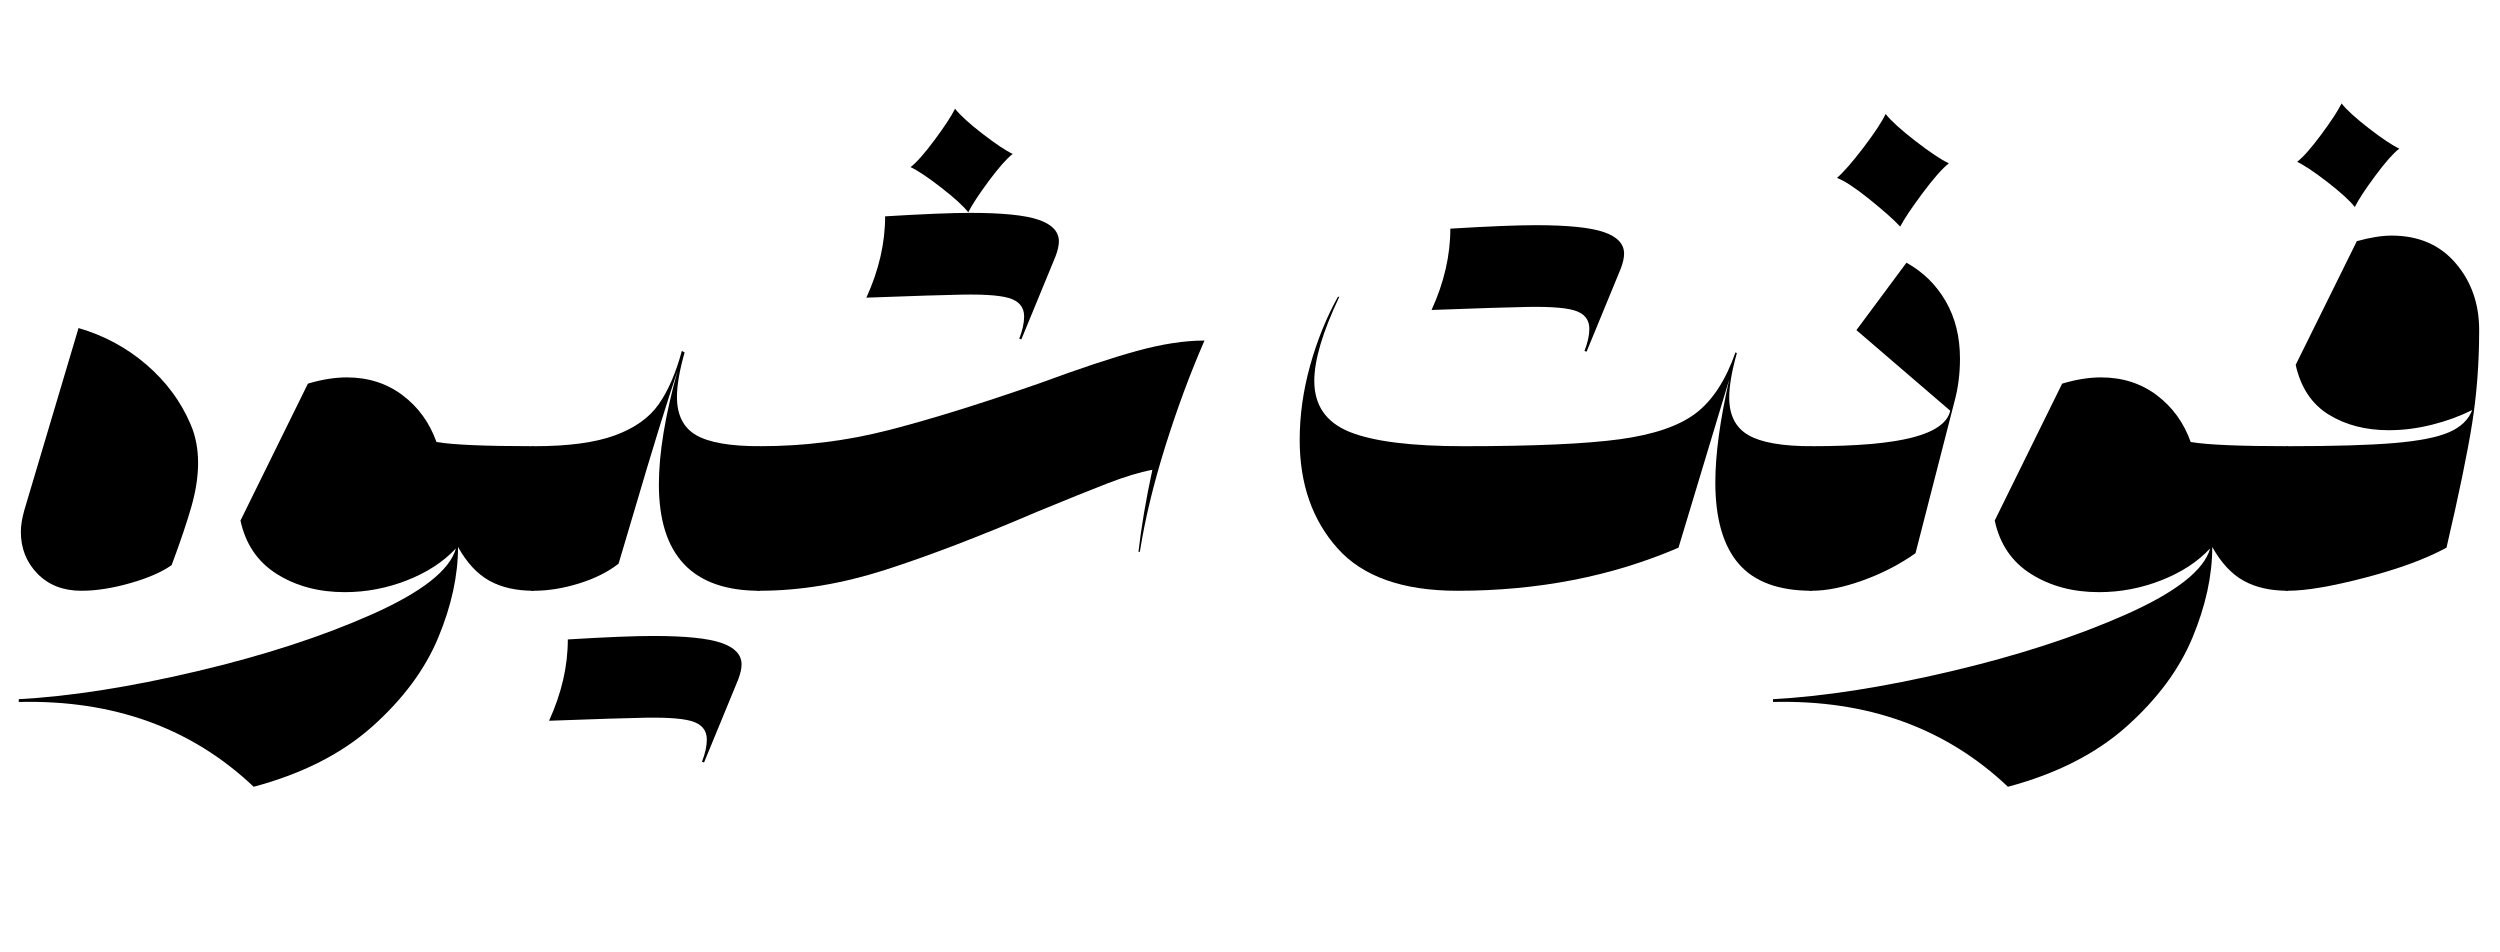 <?xml version="1.0" encoding="UTF-8"?>
<svg id="Layer_2" data-name="Layer 2" xmlns="http://www.w3.org/2000/svg" viewBox="0 0 4266.14 1624.86">
  <g id="Layer_2-2" data-name="Layer 2">
    <g>
      <path d="M249.66,622.07c33.59,28.86,58.7,62.66,75.31,101.41,8.69,19.77,13.05,41.91,13.05,66.41,0,22.94-3.77,47.66-11.27,74.14-7.52,26.48-18.78,59.89-33.8,100.2-16.61,11.88-40.14,22.16-70.58,30.84-30.44,8.7-58.31,13.05-83.61,13.05-30.84,0-55.75-9.67-74.72-29.05-18.98-19.38-28.47-43.3-28.47-71.77,0-10.28,1.97-22.53,5.94-36.77l92.5-310.73c43.48,12.66,82.03,33.41,115.64,62.27Z"/>
      <path d="M834.96,990.93c-20.56-11.47-38.34-30.64-53.36-57.53,0,49.03-11.28,100.61-33.81,154.78-22.53,54.14-59.89,104.55-112.08,151.22-52.19,46.64-119.8,81.03-202.81,103.19-105.95-100.44-239.58-148.67-400.88-144.7v-4.75c87.77-4.75,188.78-20.56,303.03-47.44,114.25-26.89,214.08-59.31,299.47-97.25,85.39-37.97,133.23-75.52,143.52-112.67-21.34,22.94-49.22,41.12-83.61,54.56-34.41,13.44-69.78,20.16-106.16,20.16-44.28,0-82.83-10.27-115.64-30.83s-53.58-51-62.27-91.34l115.05-233.64c23.72-7.11,45.86-10.67,66.42-10.67,36.36,0,67.98,10.09,94.88,30.25,26.88,20.16,46.25,46.84,58.12,80.05,28.45,4.75,83.8,7.12,166.03,7.12v246.69c-30.05,0-55.34-5.72-75.91-17.19Z"/>
      <path d="M1155.2,677.21c0,30.84,10.86,52.59,32.61,65.25,21.73,12.66,57.91,18.97,108.52,18.97v246.69c-114.66,0-171.97-60.48-171.97-181.47,0-52.97,10.67-117.8,32.03-194.5-18.19,53.77-43.11,134.42-74.73,241.95l-26.08,87.77c-18.19,14.23-40.73,25.5-67.61,33.8-26.89,8.31-52.59,12.45-77.09,12.45-11.06,0-19.77-12.05-26.09-36.17-6.31-24.11-9.48-52.38-9.48-84.8s3.36-63.45,10.08-88.36,15.62-37.36,26.69-37.36c57.72,0,103.38-6.12,136.98-18.39,33.59-12.25,58.5-29.84,74.72-52.78,16.2-22.92,29.45-53.36,39.73-91.33l2.38,1.19,2.38,1.19c-8.7,30.84-13.05,56.16-13.05,75.91Zm50.97,584.75c0-15.81-8.7-26.3-26.09-31.42-17.41-5.16-49.42-6.94-96.06-5.34l-45.08,1.19-102,3.55c21.34-46.66,32.03-92.91,32.03-138.77,64.83-3.95,113.45-5.92,145.88-5.92,54.56,0,93.3,3.95,116.23,11.86,22.92,7.91,34.39,20.16,34.39,36.77,0,7.11-1.98,15.81-5.92,26.09l-58.12,141.14-3.55-1.19c5.53-14.23,8.3-26.89,8.3-37.95Z"/>
      <path d="M1270.24,971.94c-6.31-24.11-9.48-52.38-9.48-84.8s3.36-63.45,10.08-88.36,15.62-37.36,26.69-37.36c75.11,0,148.64-9.28,220.59-27.88,71.95-18.58,157.75-45.27,257.38-80.06,66.41-24.5,121.17-42.69,164.27-54.55s81.64-17.8,115.64-17.8c-24.52,56.14-46.86,116.44-67.02,180.88s-34.59,124.33-43.28,179.67h-2.38c4.73-41.91,12.64-88.55,23.72-139.95-21.36,3.97-46.86,11.67-76.5,23.14-29.66,11.47-69.39,27.47-119.2,48.03-99.62,42.7-186.41,75.91-260.33,99.62-73.94,23.72-145.3,35.58-214.08,35.58-11.06,0-19.77-12.05-26.09-36.17Zm477.39-431.98c0-15.81-8.7-26.28-26.09-31.42-17.41-5.14-49.42-6.92-96.06-5.34l-45.08,1.19-102,3.55c21.34-46.64,32.03-92.89,32.03-138.77,64.83-3.94,113.45-5.92,145.88-5.92,54.56,0,93.3,3.95,116.23,11.86,22.92,7.91,34.39,20.17,34.39,36.77,0,7.12-1.98,15.81-5.92,26.09l-58.12,141.14-3.55-1.19c5.53-14.22,8.3-26.88,8.3-37.95Zm-152.88-301.03c-17,22.94-30.62,38.34-40.91,46.25,11.84,5.55,29.05,17.02,51.58,34.41,22.53,17.41,38.16,31.62,46.86,42.69,6.31-12.64,17.98-30.42,34.98-53.36s30.64-38.36,40.92-46.27c-11.88-5.53-29.06-16.98-51.59-34.39-22.53-17.39-38.16-31.62-46.84-42.7-6.34,12.66-18,30.45-35,53.38Z"/>
      <path d="M2282.5,935.77c-43.09-48.23-64.64-109.91-64.64-185.03,0-41.91,5.92-84.2,17.8-126.89,11.86-42.69,27.67-81.83,47.44-117.42h2.38c-28.47,60.09-42.7,107.94-42.7,143.5,0,41.91,20.16,70.97,60.48,87.19s105.17,24.31,194.52,24.31c119.39,0,208.14-3.95,266.27-11.86,58.11-7.91,101.41-22.73,129.88-44.48,28.47-21.73,51-56.33,67.61-103.78l2.36,1.19c-8.7,30.84-13.05,56.14-13.05,75.91,0,30.06,10.86,51.41,32.61,64.06s57.92,18.97,108.53,18.97v246.69c-56.94,0-98.64-15.41-125.12-46.25-26.5-30.84-39.73-77.09-39.73-138.77,0-47.44,7.91-105.95,23.72-175.53l-86.58,287.02c-113.86,49.03-239.58,73.53-377.16,73.53-93.31,0-161.5-24.11-204.59-72.34Zm429.64-374.81c0-15.81-8.7-26.28-26.09-31.42-17.41-5.14-49.42-6.92-96.06-5.34l-45.08,1.19-102,3.55c21.34-46.64,32.03-92.89,32.03-138.77,64.83-3.94,113.45-5.92,145.88-5.92,54.56,0,93.3,3.95,116.23,11.86,22.92,7.91,34.39,20.17,34.39,36.77,0,7.12-1.98,15.81-5.92,26.09l-58.12,141.14-3.55-1.19c5.53-14.22,8.3-26.88,8.3-37.95Z"/>
      <path d="M3065.88,971.94c-6.31-24.11-9.48-52.38-9.48-84.8s3.36-63.45,10.08-88.36,15.62-37.36,26.69-37.36c75.11,0,131.84-4.94,170.19-14.83,38.34-9.88,59.89-25.11,64.64-45.67l-160.11-137.58,85.39-115.05c28.47,15.81,50.8,37.77,67.02,65.83,16.2,28.08,24.31,60.69,24.31,97.84,0,26.09-3.17,50.61-9.48,73.55l-66.42,258.55c-26.89,18.98-56.73,34.41-89.55,46.27s-61.88,17.78-87.17,17.78c-11.06,0-19.77-12.05-26.09-36.17Zm123.94-632.16c24.11,19.38,41.7,35,52.78,46.84,7.11-13.44,19.95-32.61,38.55-57.52,18.58-24.91,33.41-41.7,44.47-50.41-13.44-6.31-32.42-18.97-56.92-37.95-24.52-18.97-41.52-34.39-51-46.27-6.33,13.45-18.98,32.62-37.95,57.53-18.98,24.91-34,42.11-45.06,51.59,12.64,4.75,31.02,16.8,55.14,36.17Z"/>
      <path d="M3828.49,990.93c-20.56-11.47-38.34-30.64-53.36-57.53,0,49.03-11.28,100.61-33.81,154.78-22.53,54.14-59.89,104.55-112.08,151.22-52.19,46.64-119.8,81.03-202.81,103.19-105.95-100.44-239.58-148.67-400.88-144.7v-4.75c87.77-4.75,188.78-20.56,303.03-47.44,114.25-26.89,214.08-59.31,299.47-97.25,85.39-37.97,133.23-75.52,143.52-112.67-21.34,22.94-49.22,41.12-83.61,54.56-34.41,13.44-69.78,20.16-106.16,20.16-44.28,0-82.83-10.27-115.64-30.83s-53.58-51-62.27-91.34l115.05-233.64c23.72-7.11,45.86-10.67,66.42-10.67,36.36,0,67.98,10.09,94.88,30.25,26.88,20.16,46.25,46.84,58.12,80.05,28.45,4.75,83.8,7.12,166.03,7.12v246.69c-30.05,0-55.34-5.72-75.91-17.19Z"/>
      <path d="M3878.31,971.94c-6.31-24.11-9.48-52.38-9.48-84.8s3.36-63.45,10.08-88.36,15.62-37.36,26.69-37.36c77.48,0,137.38-1.78,179.69-5.34,42.3-3.56,73.53-9.69,93.69-18.39,20.16-8.69,33.41-21.34,39.73-37.95-20.56,10.28-43.3,18.59-68.2,24.92s-49.62,9.48-74.12,9.48c-39.53,0-73.73-8.89-102.59-26.69-28.86-17.78-47.64-46.05-56.33-84.8l104.38-211.12c22.92-6.31,42.69-9.48,59.3-9.48,45.86,0,82.23,15.62,109.11,46.86s40.33,69.38,40.33,114.44c0,55.36-3.95,108.14-11.86,158.34-7.91,50.22-22.53,121.17-43.88,212.89-34.8,18.98-80.86,35.98-138.19,51-57.33,15.03-101.41,22.53-132.23,22.53-11.06,0-19.77-12.05-26.09-36.17Zm82.52-742.02c-17,22.94-30.62,38.34-40.91,46.25,11.84,5.55,29.05,17.02,51.58,34.41,22.53,17.41,38.16,31.62,46.86,42.69,6.31-12.64,17.98-30.42,34.98-53.36s30.64-38.36,40.92-46.27c-11.88-5.53-29.06-16.98-51.59-34.39-22.53-17.39-38.16-31.62-46.84-42.7-6.34,12.66-18,30.45-35,53.38Z"/>
    </g>
  </g>
</svg>